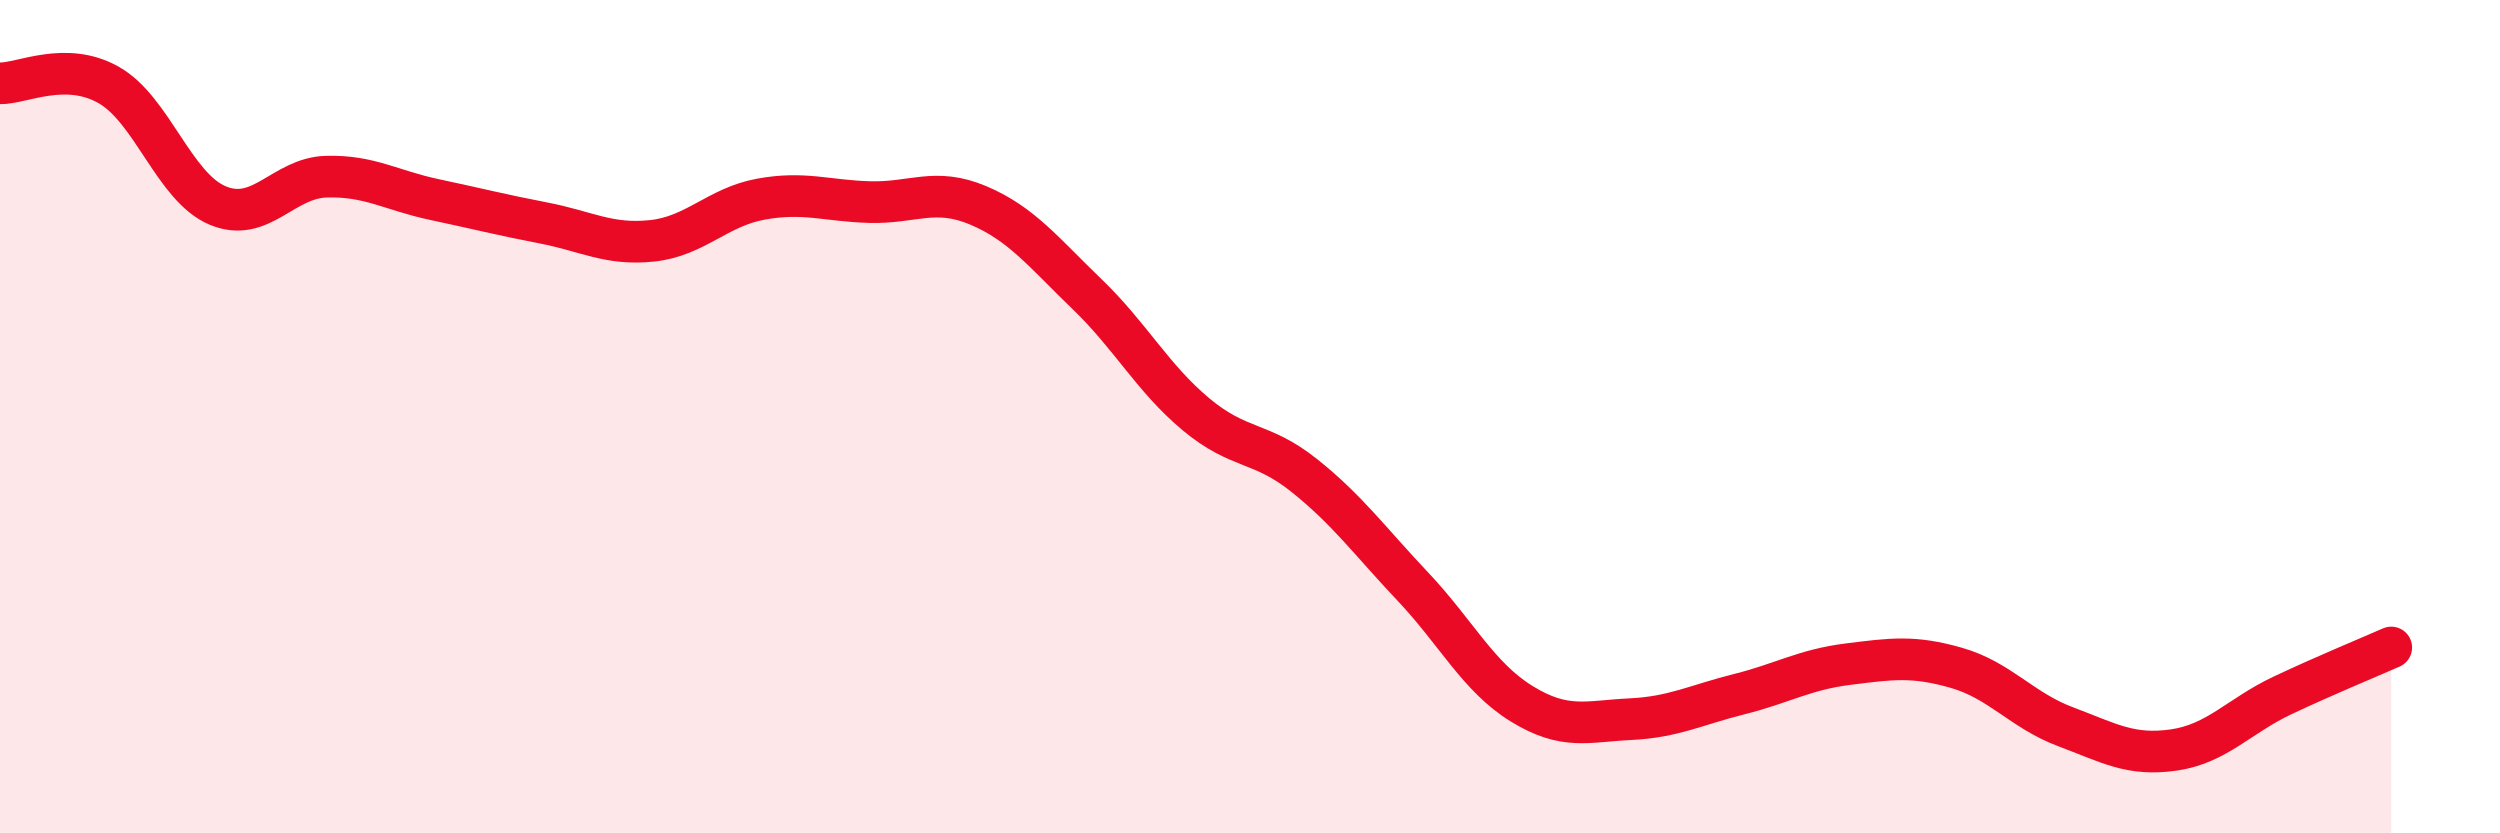 
    <svg width="60" height="20" viewBox="0 0 60 20" xmlns="http://www.w3.org/2000/svg">
      <path
        d="M 0,2 C 0.52,2.01 1.57,1.45 2.61,2.04 C 3.65,2.63 4.18,4.49 5.22,4.93 C 6.26,5.37 6.79,4.27 7.83,4.24 C 8.87,4.21 9.39,4.57 10.43,4.79 C 11.47,5.01 12,5.15 13.04,5.35 C 14.08,5.55 14.61,5.89 15.65,5.78 C 16.69,5.67 17.22,4.97 18.26,4.78 C 19.3,4.59 19.83,4.82 20.87,4.85 C 21.91,4.88 22.44,4.49 23.48,4.93 C 24.52,5.37 25.05,6.06 26.09,7.06 C 27.13,8.06 27.66,9.07 28.7,9.94 C 29.74,10.81 30.26,10.58 31.3,11.41 C 32.34,12.24 32.87,12.98 33.91,14.08 C 34.95,15.18 35.48,16.25 36.52,16.89 C 37.56,17.53 38.09,17.31 39.13,17.26 C 40.17,17.21 40.7,16.92 41.74,16.66 C 42.78,16.4 43.31,16.07 44.35,15.94 C 45.39,15.81 45.92,15.73 46.96,16.03 C 48,16.33 48.53,17.05 49.57,17.44 C 50.61,17.83 51.13,18.15 52.17,18 C 53.21,17.85 53.74,17.18 54.78,16.69 C 55.82,16.2 56.87,15.77 57.39,15.54L57.39 20L0 20Z"
        fill="#EB0A25"
        opacity="0.1"
        stroke-linecap="round"
        stroke-linejoin="round"
      />
      <path
        d="M 0,2 C 0.52,2.01 1.57,1.45 2.61,2.04 C 3.65,2.63 4.18,4.49 5.22,4.93 C 6.26,5.37 6.79,4.27 7.83,4.24 C 8.87,4.21 9.39,4.57 10.43,4.79 C 11.47,5.01 12,5.15 13.04,5.35 C 14.08,5.55 14.61,5.89 15.65,5.78 C 16.69,5.67 17.22,4.97 18.26,4.78 C 19.3,4.59 19.83,4.82 20.87,4.85 C 21.91,4.88 22.44,4.49 23.48,4.93 C 24.52,5.37 25.05,6.06 26.09,7.06 C 27.13,8.06 27.66,9.07 28.7,9.94 C 29.74,10.81 30.26,10.58 31.3,11.41 C 32.34,12.24 32.87,12.98 33.91,14.08 C 34.95,15.18 35.48,16.25 36.52,16.89 C 37.56,17.53 38.09,17.31 39.13,17.26 C 40.17,17.21 40.7,16.92 41.74,16.66 C 42.78,16.4 43.31,16.07 44.35,15.94 C 45.39,15.81 45.92,15.73 46.96,16.03 C 48,16.33 48.53,17.05 49.57,17.44 C 50.61,17.83 51.13,18.15 52.17,18 C 53.21,17.85 53.74,17.18 54.78,16.69 C 55.82,16.2 56.87,15.77 57.39,15.54"
        stroke="#EB0A25"
        stroke-width="1"
        fill="none"
        stroke-linecap="round"
        stroke-linejoin="round"
      />
    </svg>
  